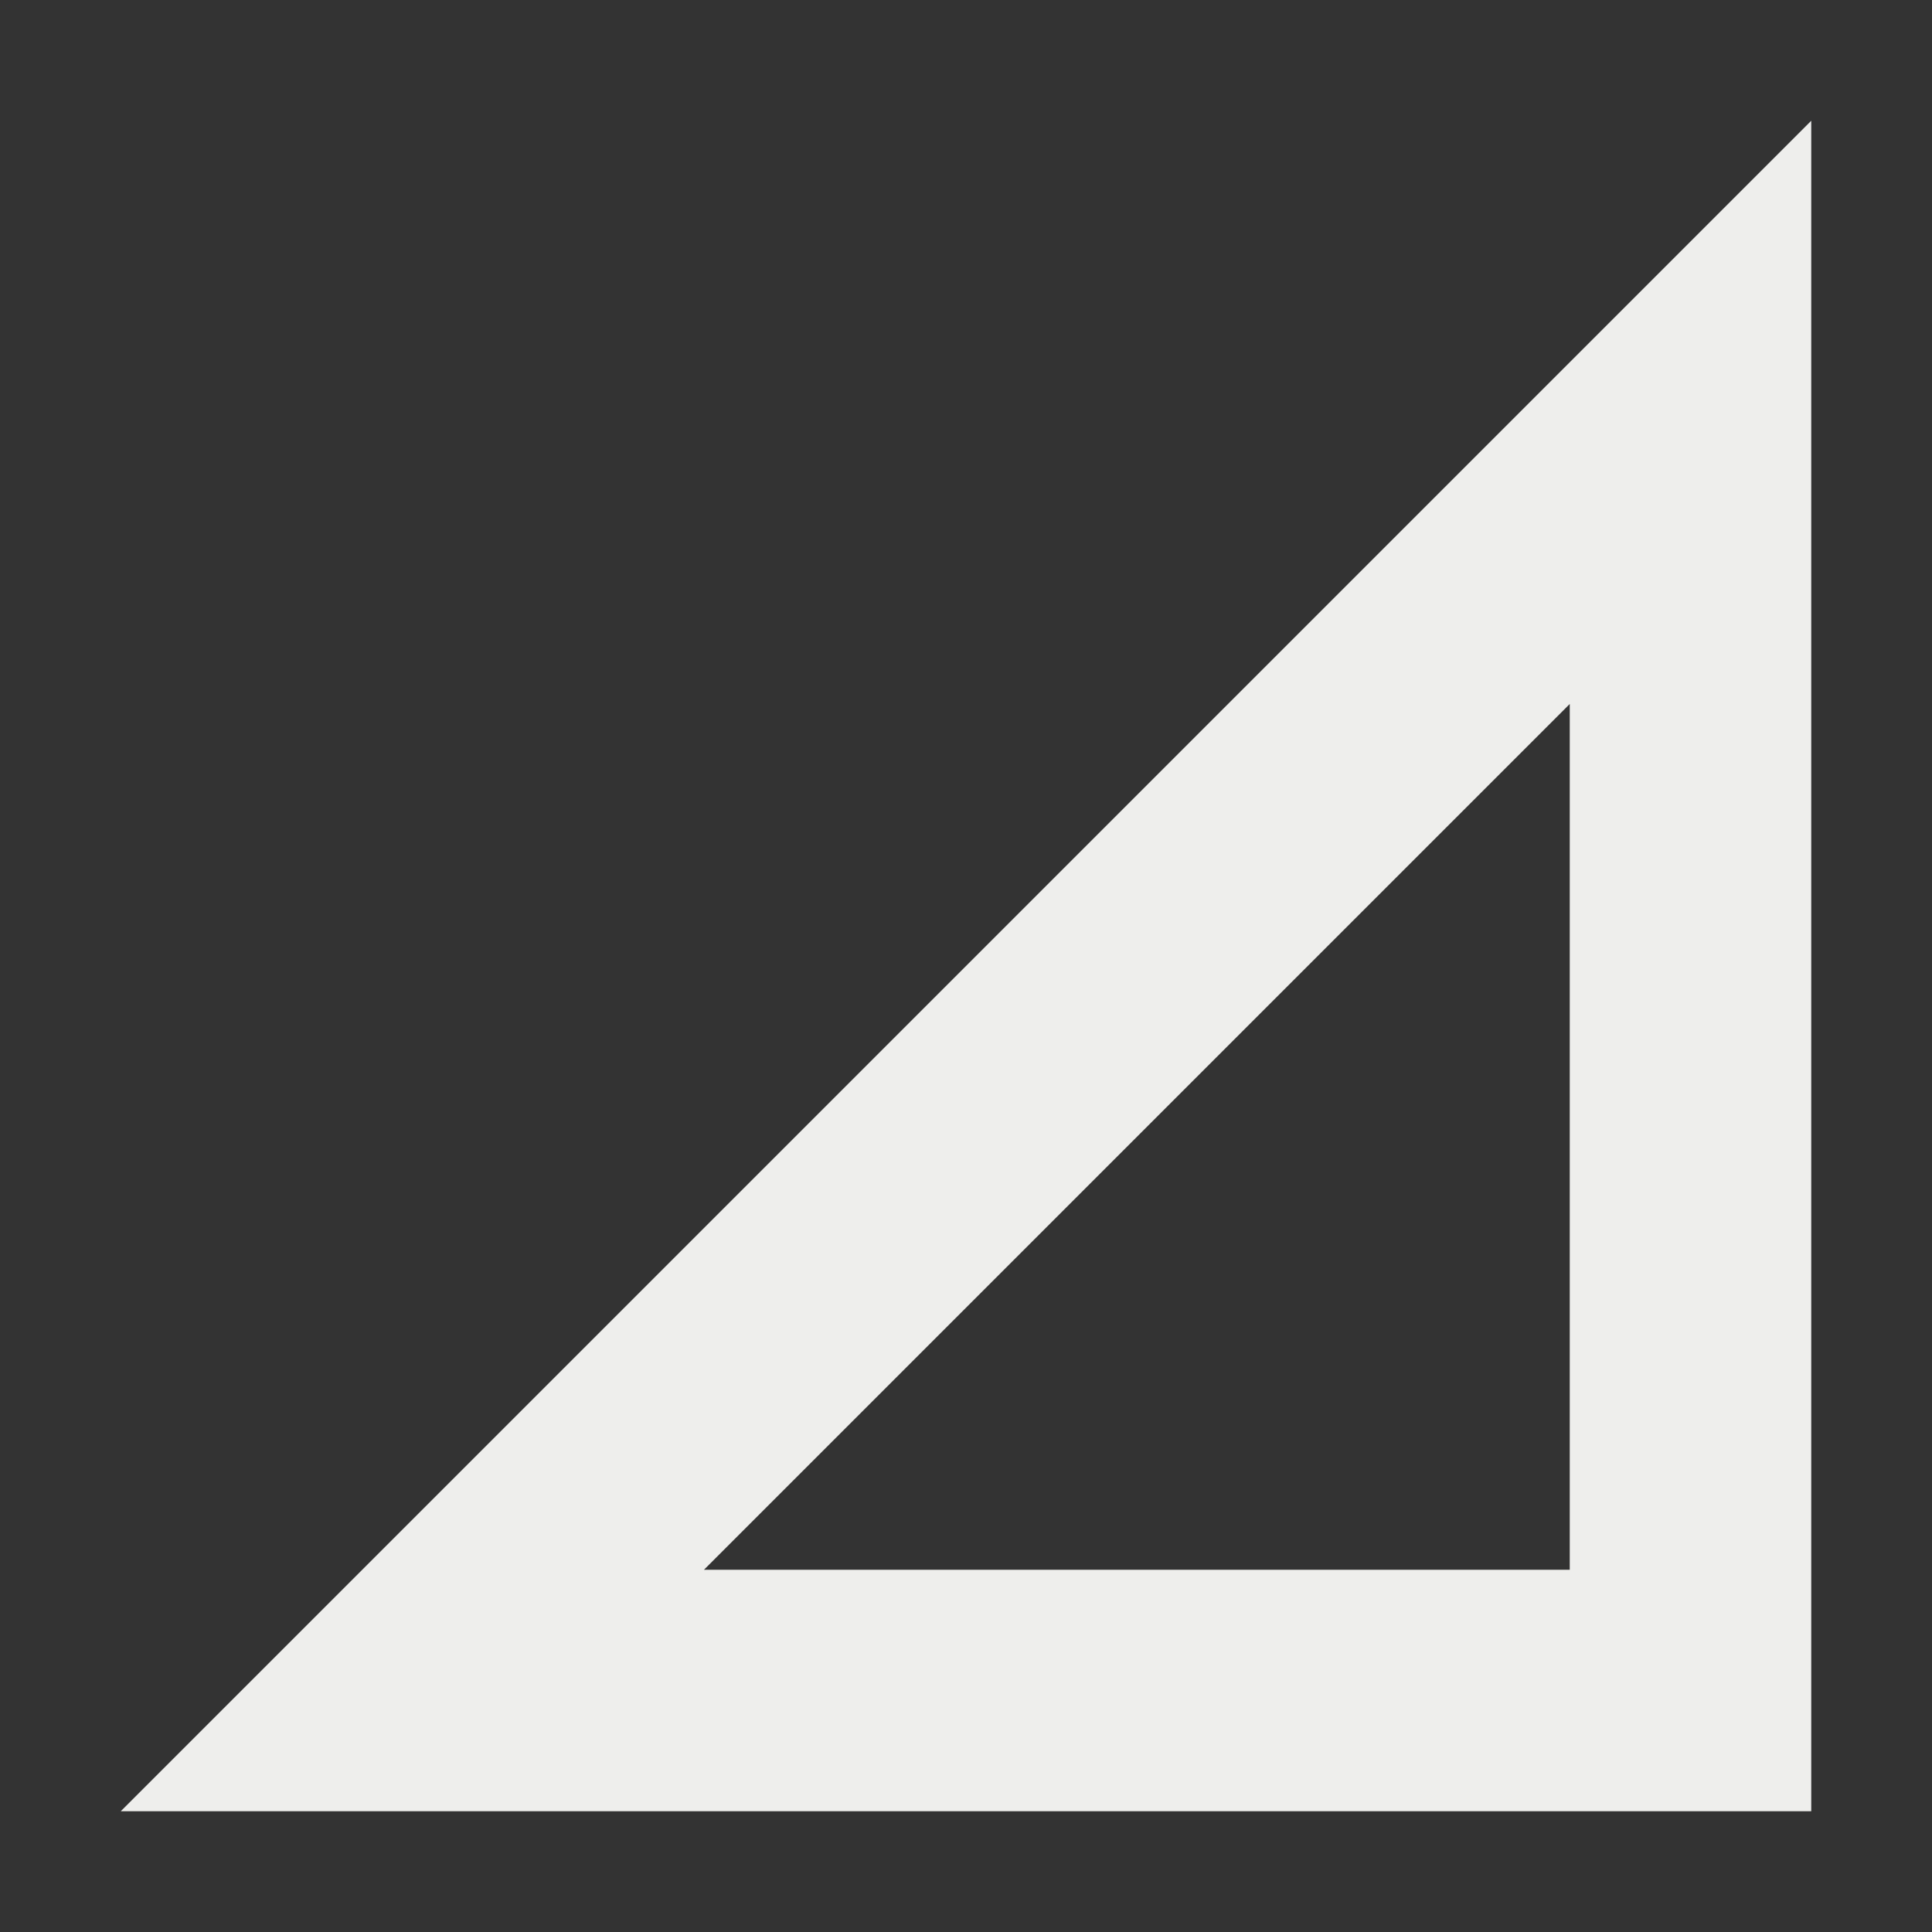 <svg xmlns="http://www.w3.org/2000/svg" width="16" height="16" version="1.1">
 <rect width="100%" height="100%" fill="#333333" stroke="none"/>
 <path style="fill:#eeeeec" d="M 15,1 1,15 H 15 Z M 13,5.83 V 13 H 5.83 Z"/>
</svg>
